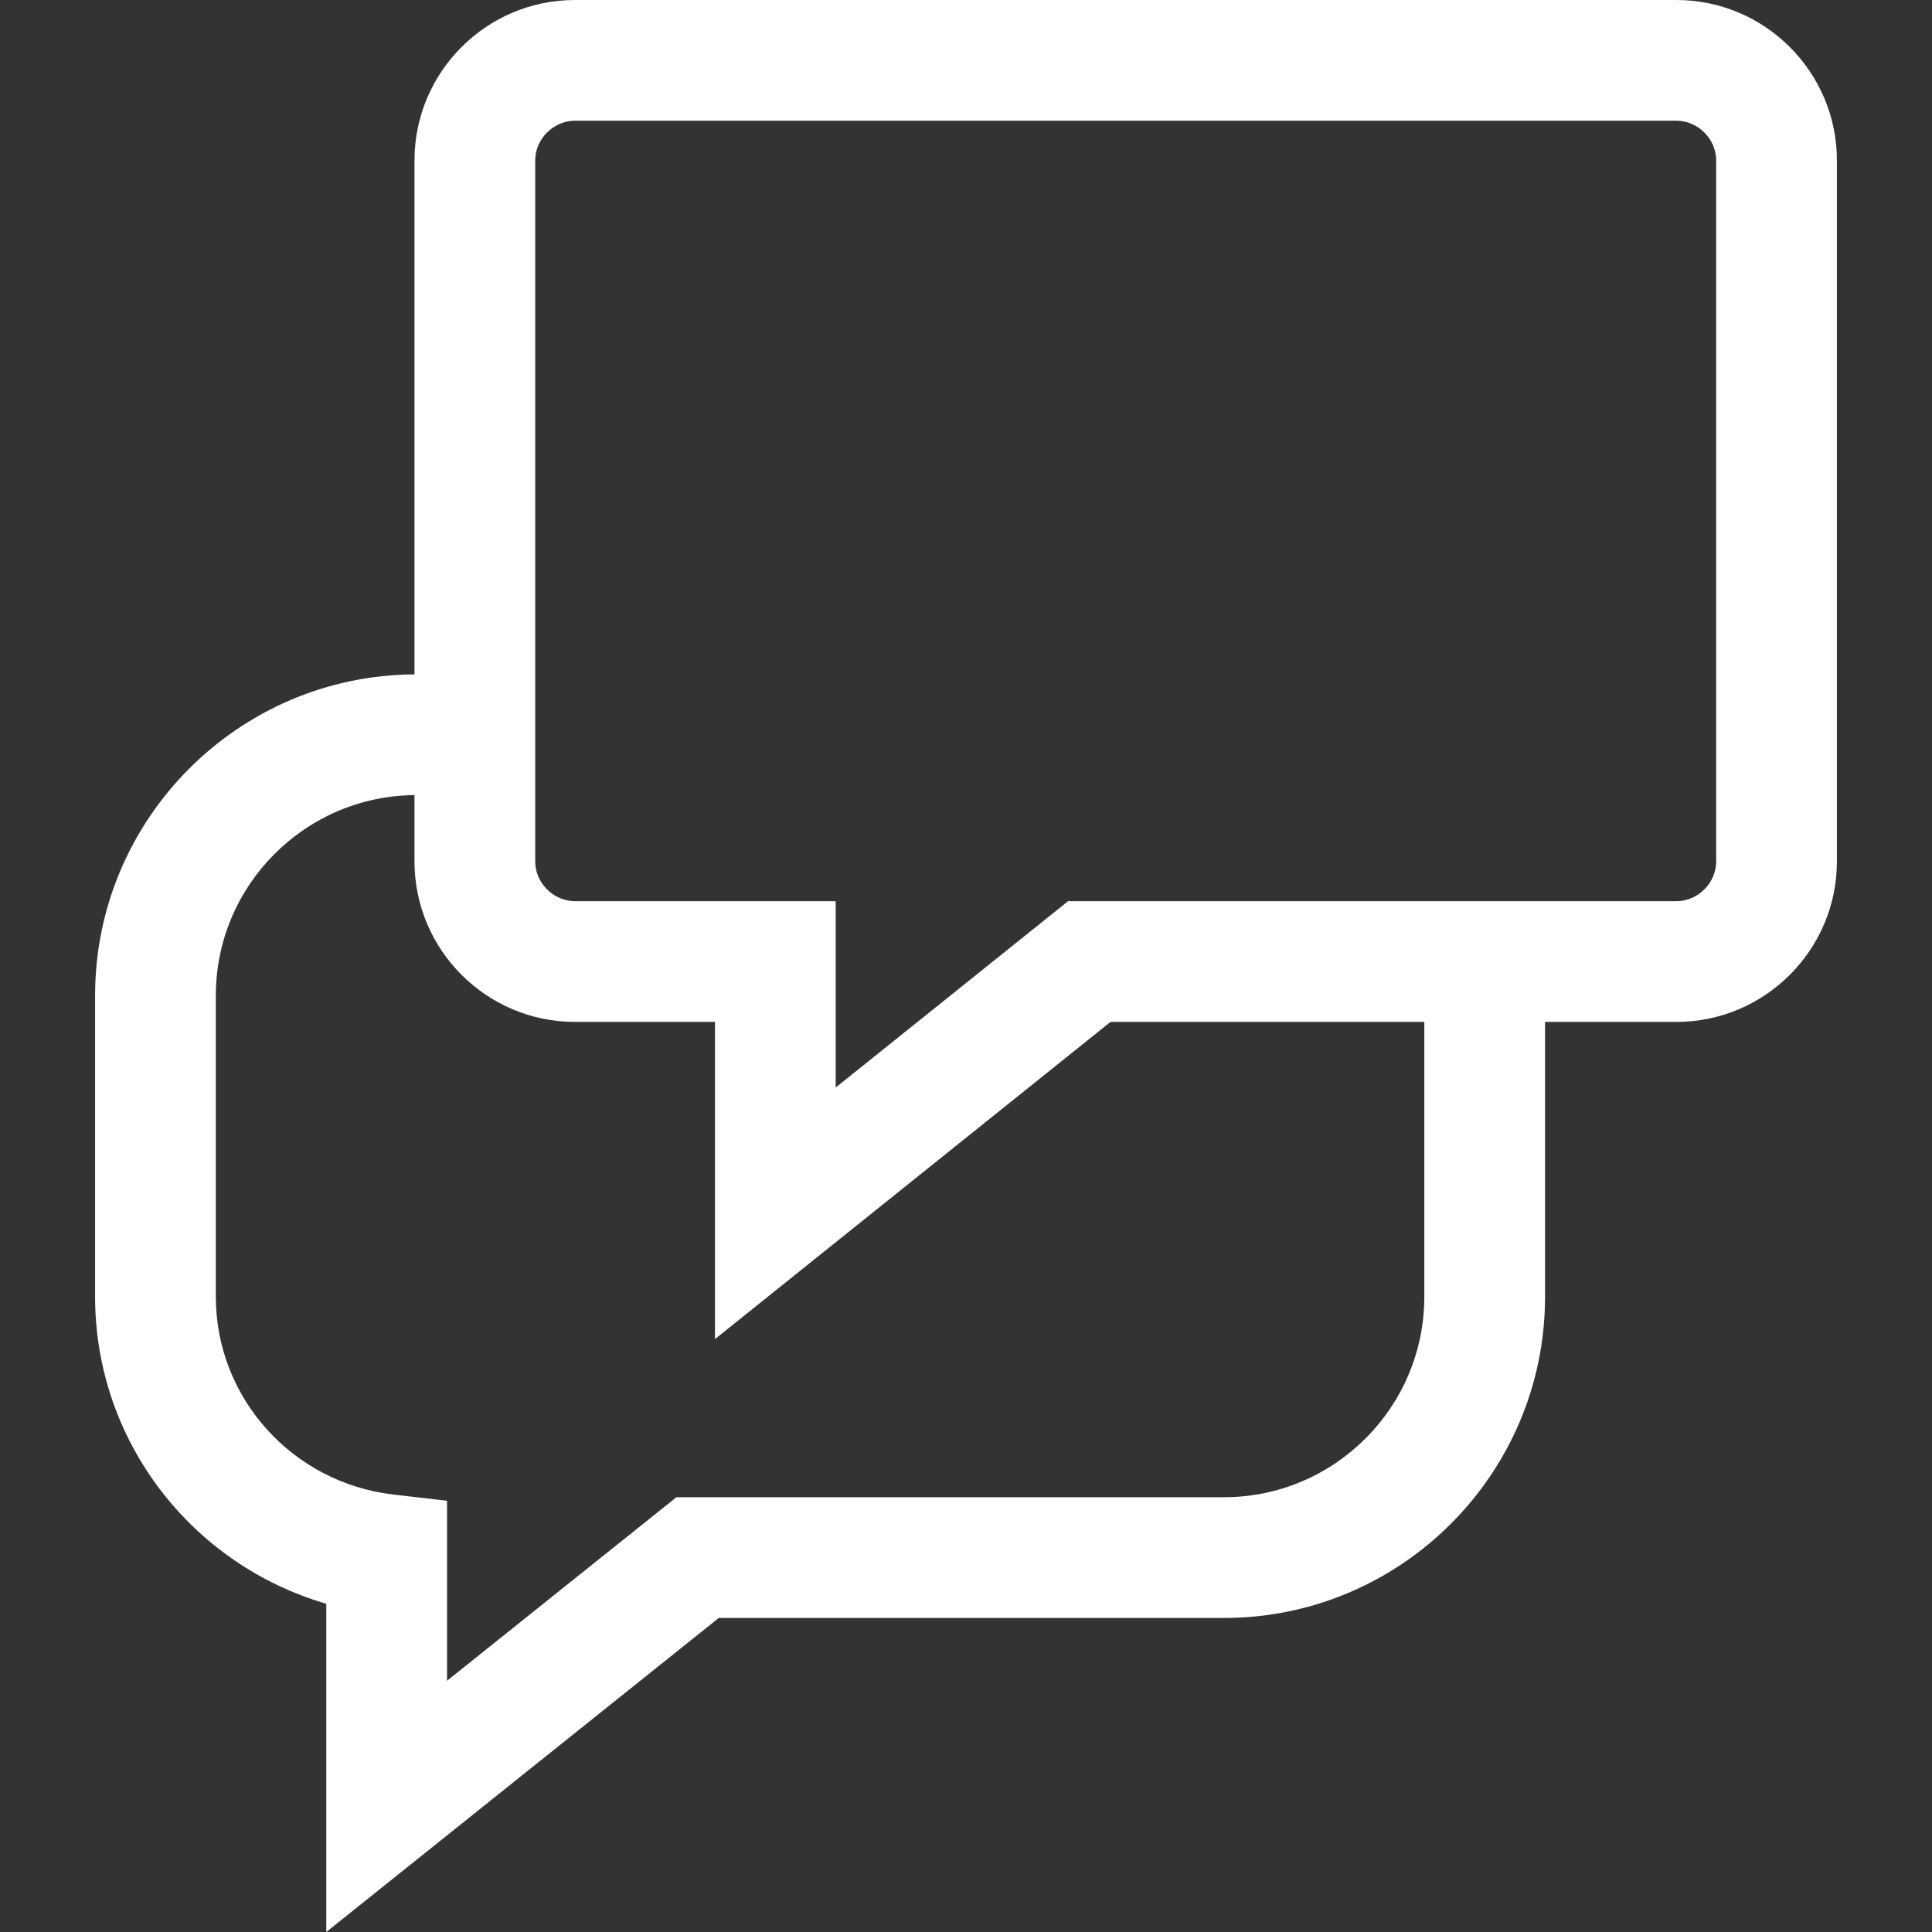 <?xml version="1.0" encoding="UTF-8"?> <svg xmlns="http://www.w3.org/2000/svg" xmlns:xlink="http://www.w3.org/1999/xlink" version="1.1" id="Capa_1" x="0px" y="0px" viewBox="0 0 490 490" style="enable-background:new 0 0 490 490;" xml:space="preserve"><rect x="0" y="0" width="490" height="490" fill="#333333" stroke="none"/><path d="M425.171,0H145.82c-22.442,0-40.697,18.256-40.697,40.698V171.04c-44.715,0.252-81.006,36.685-81.006,81.458v76.386 c0,36.526,24.416,67.909,58.639,77.866V490l99.531-79.646h128.118c44.914,0,81.455-36.541,81.455-81.47v-69.703h33.311 c22.442,0,40.713-18.27,40.713-40.712V40.698C465.884,18.256,447.613,0,425.171,0z M361.239,328.884 c0,28.034-22.801,50.85-50.835,50.85H171.551l-58.175,46.543v-45.647l-13.546-1.57c-25.716-2.975-45.093-24.55-45.093-50.177 v-76.386c0-27.878,22.566-50.587,50.386-50.838v16.808c0,22.442,18.256,40.712,40.697,40.712h35.51v80.453l100.323-80.453h79.586 V328.884z M435.263,218.469c0,5.472-4.62,10.092-10.092,10.092H270.888l-58.938,47.261v-47.261h-66.13 c-5.457,0-10.077-4.62-10.077-10.092V40.698c0-5.457,4.62-10.077,10.077-10.077h279.351c5.472,0,10.092,4.62,10.092,10.077V218.469z " fill="#000000" style="fill: rgb(255, 255, 255);"></path></svg> 